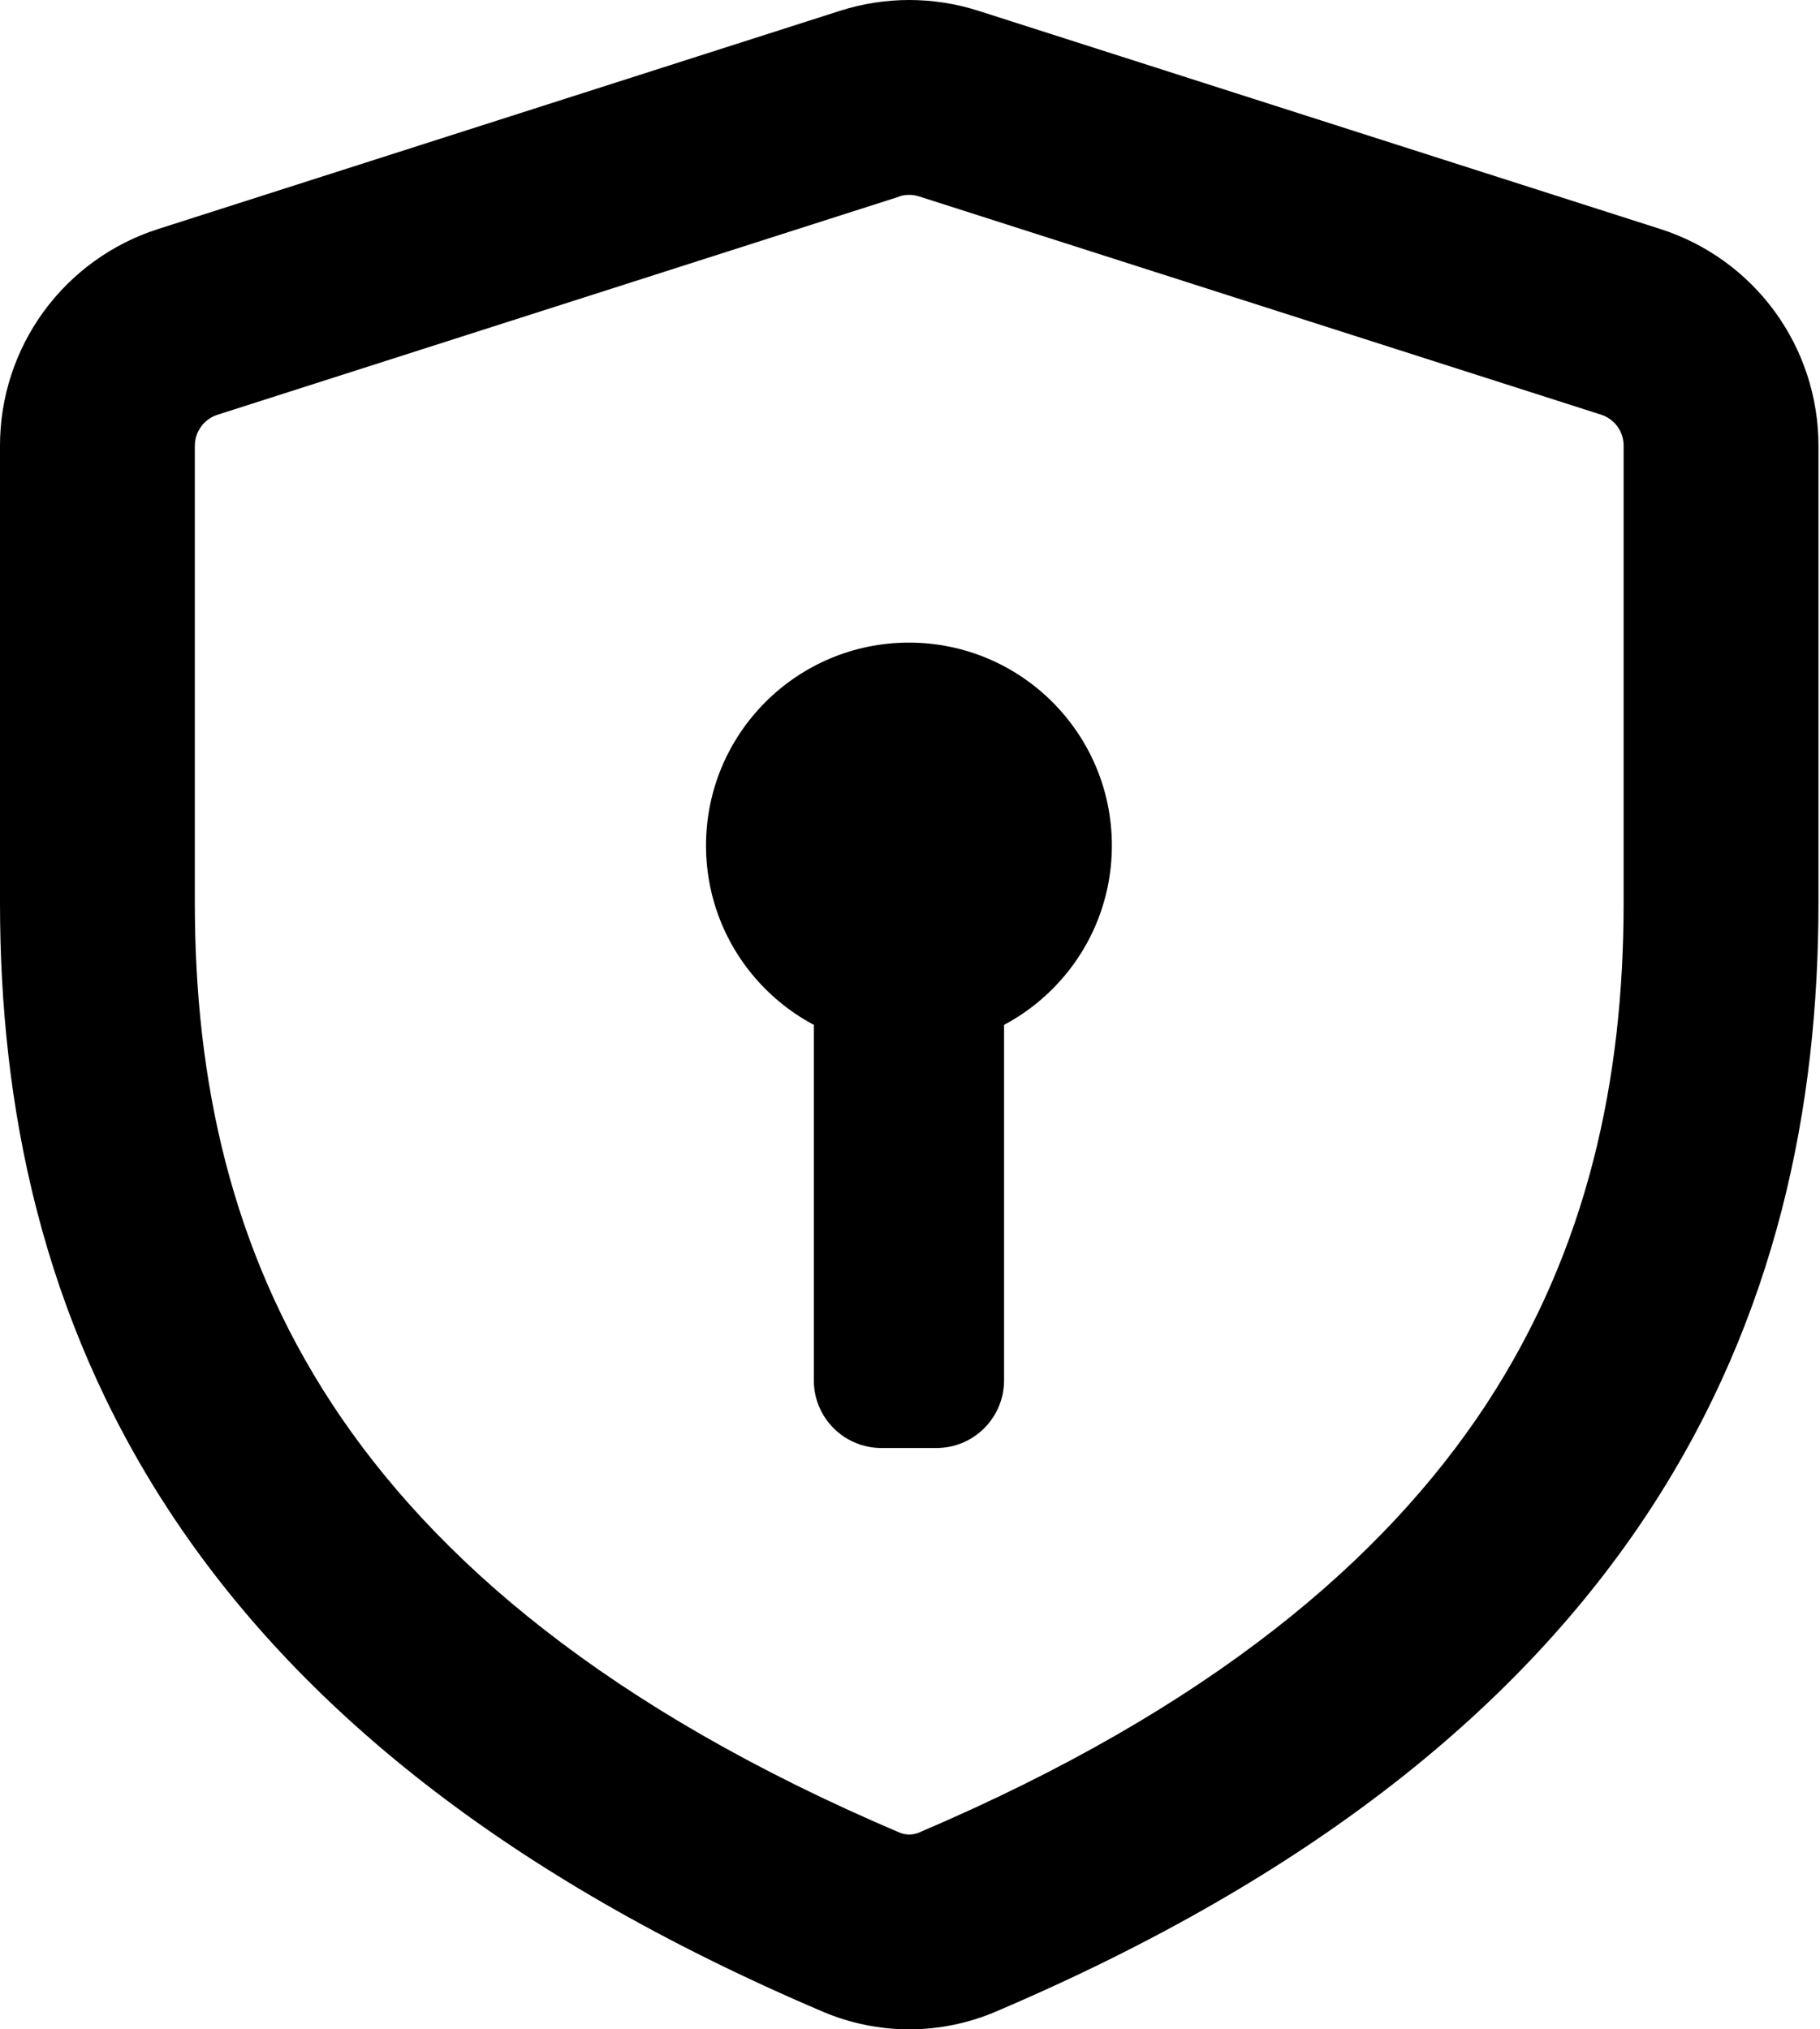 <svg width="861" height="960" viewBox="0 0 861 960" fill="none" xmlns="http://www.w3.org/2000/svg">
<path d="M462.888 5.115L785.49 108.348C807.203 115.291 826.148 128.955 839.59 147.366C853.031 165.778 860.274 187.985 860.272 210.782V427.079C860.272 523.306 840.609 622.606 780.205 714.778C719.802 806.827 621.362 887.631 470.999 951.66C458.078 957.163 444.18 960 430.136 960C416.092 960 402.193 957.163 389.273 951.66C238.91 887.631 140.47 806.827 80.067 714.778C19.663 622.606 3.61122e-07 523.306 3.61122e-07 427.079V210.782C-0.002 187.985 7.241 165.778 20.682 147.366C34.124 128.955 53.069 115.291 74.782 108.348L397.384 5.115C418.686 -1.705 441.586 -1.705 462.888 5.115ZM425.404 92.924L425.466 92.986L102.864 196.218C99.777 197.213 97.082 199.156 95.162 201.771C93.243 204.385 92.197 207.538 92.172 210.782V427.079C92.172 510.648 109.07 590.899 157.123 664.206C205.298 737.575 287.454 808.117 425.404 866.862C426.9 867.501 428.51 867.83 430.136 867.83C431.762 867.83 433.372 867.501 434.867 866.862C572.818 808.056 654.974 737.637 703.149 664.268C751.202 590.899 768.1 510.525 768.1 427.079V210.782C768.098 207.525 767.061 204.354 765.139 201.725C763.217 199.097 760.51 197.147 757.408 196.157L434.806 92.924C431.749 91.942 428.461 91.942 425.404 92.924Z" fill="black"/>
<path d="M385 369C385 351.327 399.327 337 417 337H443C460.673 337 475 351.327 475 369V653C475 670.673 460.673 685 443 685H417C399.327 685 385 670.673 385 653V369Z" fill="black"/>
<path d="M526 400C526 453.019 483.019 496 430 496C376.981 496 334 453.019 334 400C334 346.981 376.981 304 430 304C483.019 304 526 346.981 526 400Z" fill="black"/>
</svg>
